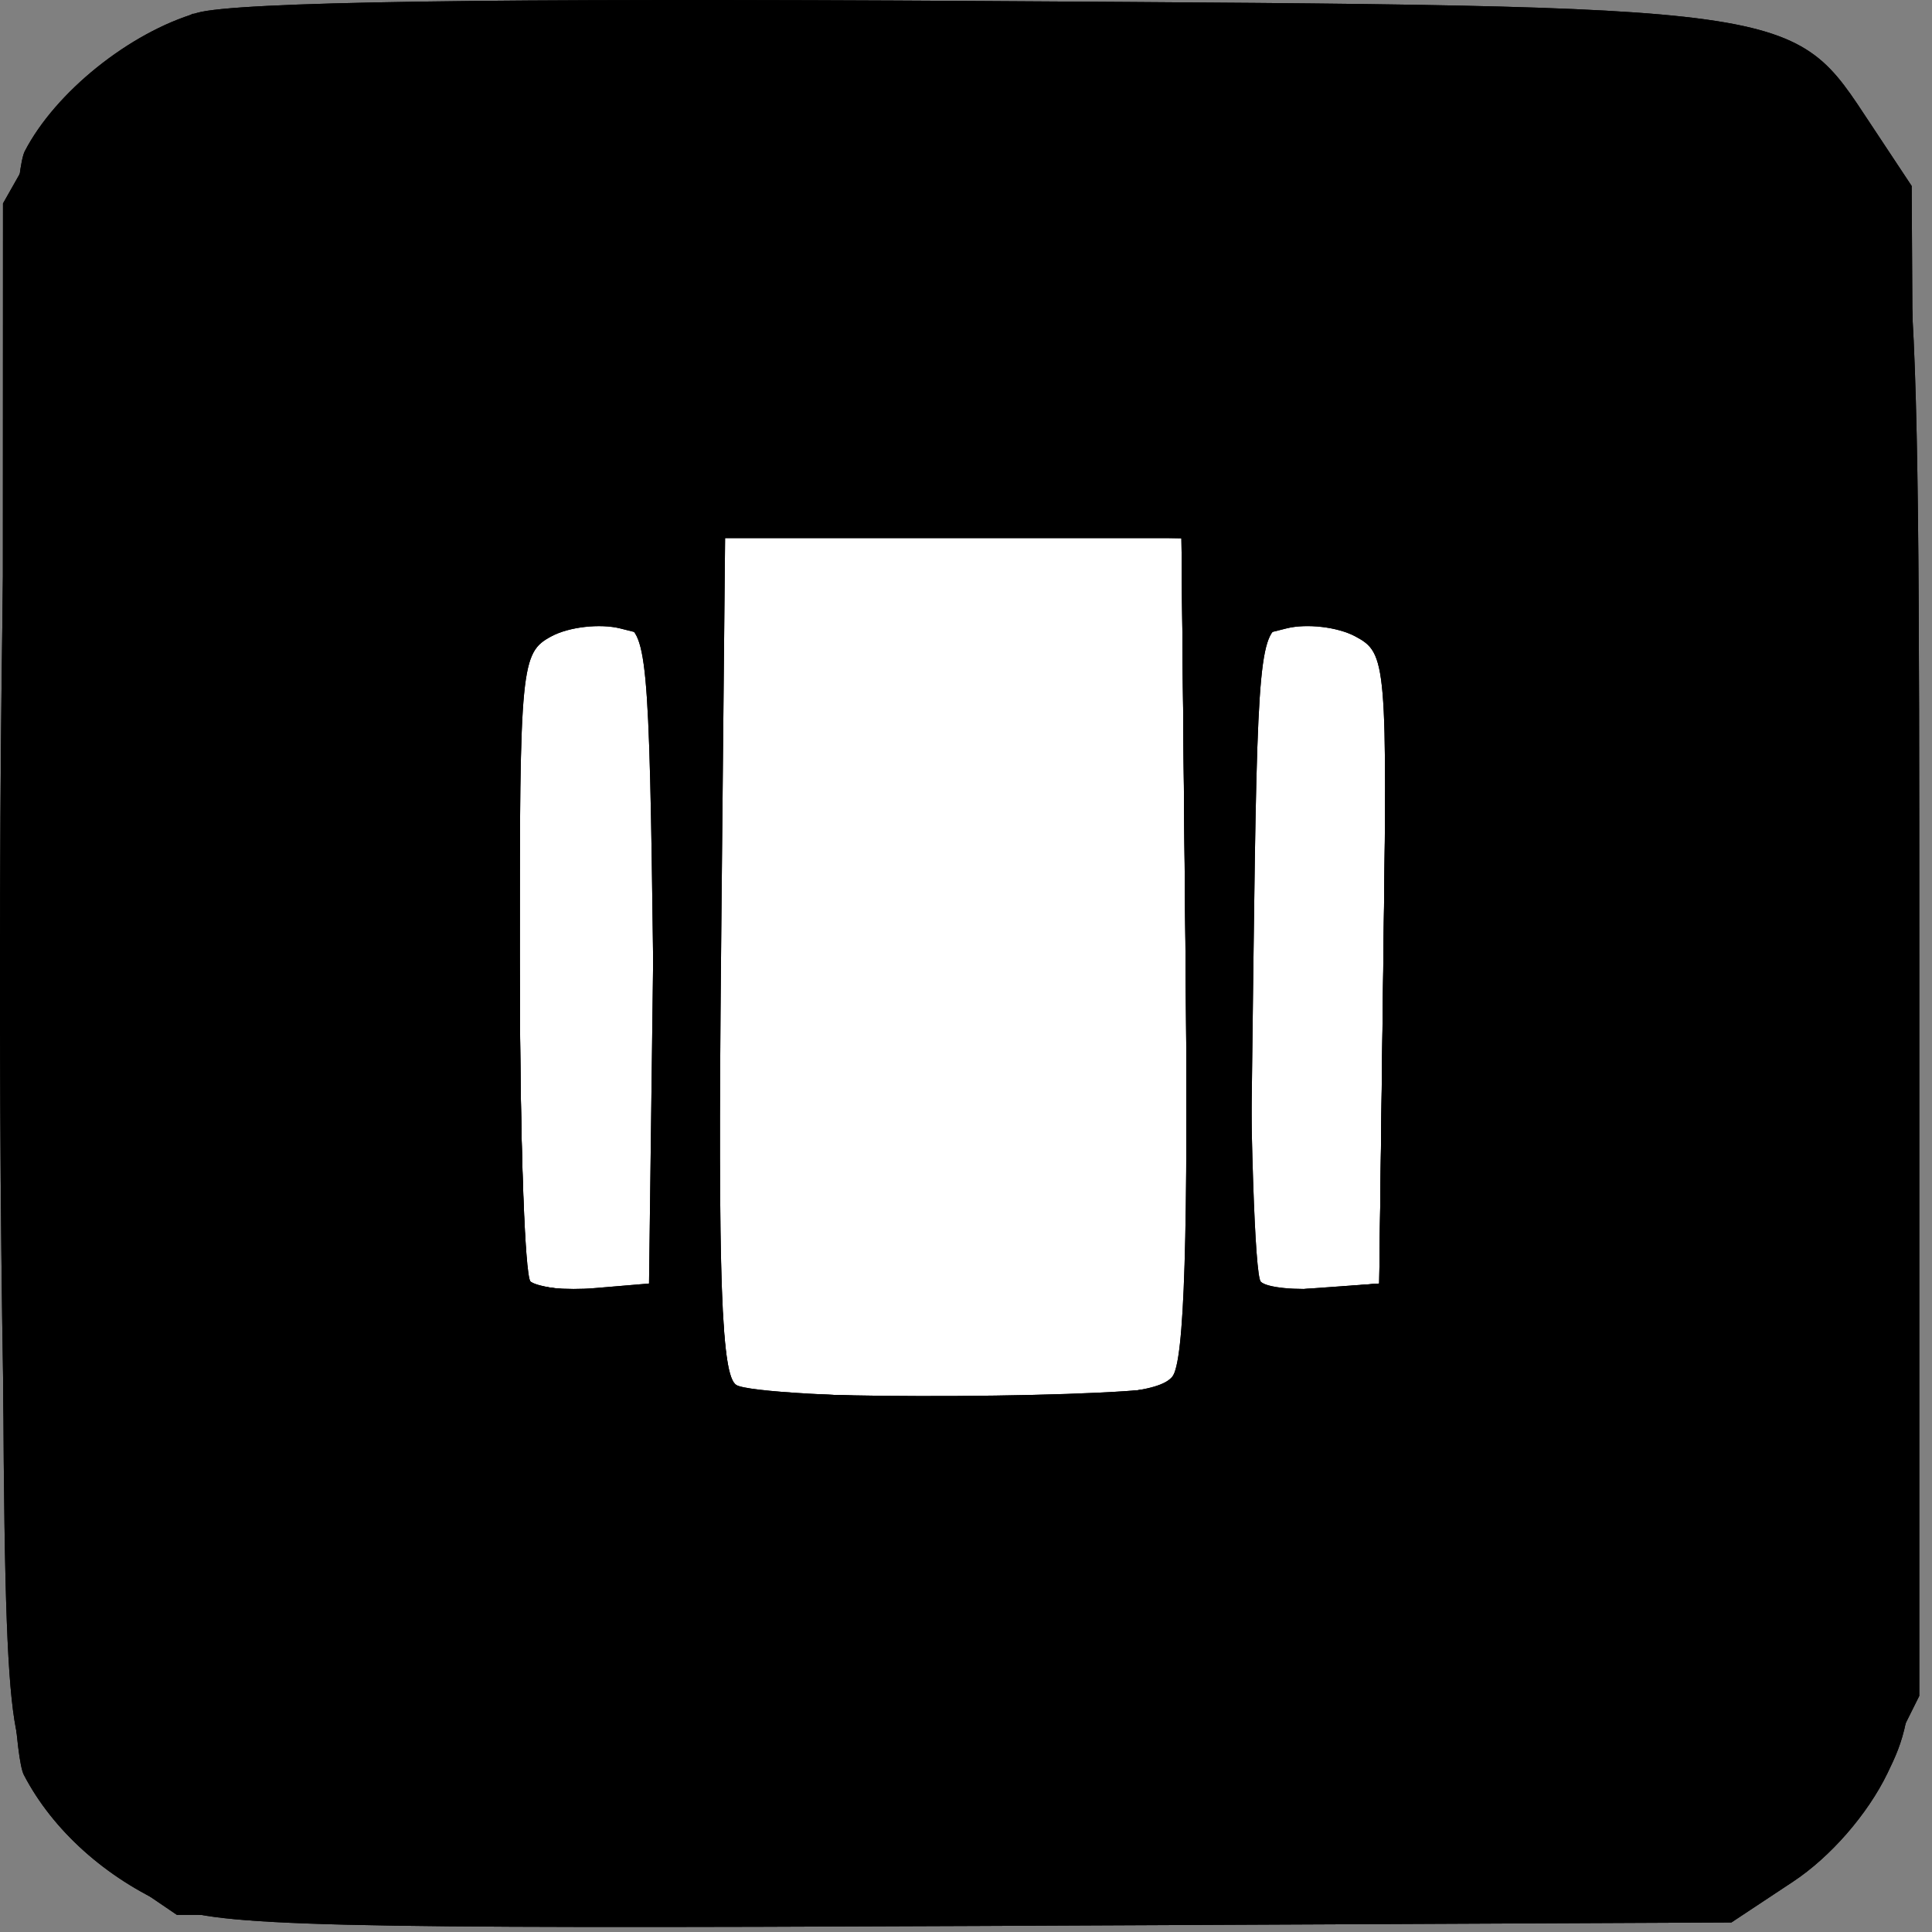 <svg xmlns="http://www.w3.org/2000/svg" version="1.1" xmlns:xlink="http://www.w3.org/1999/xlink" xmlns:svgjs="http://svgjs.dev/svgjs" width="127" height="127"><rect width="100%" height="100%" fill="#808080" stroke="none"/><svg width="127" height="127" viewBox="0 0 127 127" fill="none" xmlns="http://www.w3.org/2000/svg">
<path d="M23 21H107V111H23V21Z" fill="white"></path>
<path d="M11.171 125.299C6.951 123.446 3.463 120.313 1.569 116.673C-0.56 112.582 -0.505 14.069 1.628 9.943C3.636 6.06 8.515 2.142 12.959 0.845C15.455 0.117 32.33 -0.137 64.664 0.069C118.848 0.413 117.743 0.259 123.003 8.206L125.664 12.225L125.941 62.178C126.215 111.519 126.192 112.184 124.07 116.568C122.766 119.261 120.328 122.061 117.867 123.689L113.813 126.373L64.238 126.603C21.528 126.801 14.181 126.621 11.171 125.299ZM77.058 90.501C77.863 89.531 78.119 81.244 77.931 62.251L77.664 35.373H47.664L47.398 62.804C47.191 84.083 47.415 90.415 48.398 91.039C49.094 91.481 55.572 91.85 62.792 91.858C72.713 91.87 76.197 91.538 77.058 90.501ZM43.204 41.922L40.777 41.312C39.442 40.977 37.408 41.208 36.257 41.824C34.239 42.904 34.164 43.666 34.164 63.242C34.164 74.406 34.486 83.862 34.878 84.254C35.271 84.647 37.184 84.835 39.128 84.671L42.664 84.373L43.204 41.922ZM90.934 63.669C91.198 43.482 91.152 42.937 89.091 41.834C87.929 41.212 85.895 40.975 84.571 41.307L82.164 41.912V62.726C82.164 74.174 82.486 83.862 82.878 84.254C83.271 84.647 85.184 84.835 87.128 84.671L90.664 84.373L90.934 63.669Z" fill="black"></path>
<path d="M7.899 123.339C5.848 121.946 3.269 119.039 2.167 116.879C0.242 113.105 0.165 111.022 0.181 63.163L0.197 13.373L2.451 9.394C3.715 7.162 6.453 4.424 8.684 3.16L12.664 0.906L62.964 0.89C116.97 0.872 115.955 0.782 120.866 6.042C126.119 11.668 126.164 12.154 126.164 63.645V111.481L123.667 116.491C121.95 119.938 119.957 122.184 117.281 123.687C113.423 125.856 112.982 125.873 62.51 125.873H11.628L7.899 123.339ZM76.93 91.039C77.913 90.415 78.137 84.083 77.93 62.804L77.664 35.373L47.164 34.821V62.764C47.164 84.183 47.456 90.825 48.414 91.211C50.499 92.052 75.573 91.901 76.93 91.039ZM42.934 63.136C42.684 42.991 42.53 41.374 40.835 41.048C39.829 40.855 37.916 40.97 36.585 41.304L34.164 41.912V62.726C34.164 74.174 34.464 83.84 34.831 84.207C35.197 84.573 37.231 84.873 39.35 84.873H43.203L42.934 63.136ZM91.204 41.922L88.763 41.309C87.421 40.972 85.499 40.855 84.493 41.048C82.798 41.374 82.644 42.993 82.394 63.195L82.125 84.99L90.664 84.373L91.204 41.922Z" fill="black"></path>
<path d="M11.171 125.299C6.951 123.446 3.463 120.313 1.569 116.673C-0.56 112.582 -0.505 14.069 1.628 9.943C3.636 6.06 8.515 2.142 12.959 0.845C15.455 0.117 32.33 -0.137 64.664 0.069C118.848 0.413 117.743 0.259 123.003 8.206L125.664 12.225L125.941 62.178C126.215 111.519 126.192 112.184 124.07 116.568C122.766 119.261 120.328 122.061 117.867 123.689L113.813 126.373L64.238 126.603C21.528 126.801 14.181 126.621 11.171 125.299ZM77.058 90.501C77.863 89.531 78.119 81.244 77.931 62.251L77.664 35.373H47.664L47.398 62.804C47.191 84.083 47.415 90.415 48.398 91.039C49.094 91.481 55.572 91.85 62.792 91.858C72.713 91.87 76.197 91.538 77.058 90.501ZM43.204 41.922L40.777 41.312C39.442 40.977 37.408 41.208 36.257 41.824C34.239 42.904 34.164 43.666 34.164 63.242C34.164 74.406 34.486 83.862 34.878 84.254C35.271 84.647 37.184 84.835 39.128 84.671L42.664 84.373L43.204 41.922ZM90.934 63.669C91.198 43.482 91.152 42.937 89.091 41.834C87.929 41.212 85.895 40.975 84.571 41.307L82.164 41.912V62.726C82.164 74.174 82.486 83.862 82.878 84.254C83.271 84.647 85.184 84.835 87.128 84.671L90.664 84.373L90.934 63.669Z" fill="black"></path>
<path d="M7.899 123.339C5.848 121.946 3.269 119.039 2.167 116.879C0.242 113.105 0.165 111.022 0.181 63.163L0.197 13.373L2.451 9.394C3.715 7.162 6.453 4.424 8.684 3.16L12.664 0.906L62.964 0.89C116.97 0.872 115.955 0.782 120.866 6.042C126.119 11.668 126.164 12.154 126.164 63.645V111.481L123.667 116.491C121.95 119.938 119.957 122.184 117.281 123.687C113.423 125.856 112.982 125.873 62.51 125.873H11.628L7.899 123.339ZM76.93 91.039C77.913 90.415 78.137 84.083 77.93 62.804L77.664 35.373L47.164 34.821V62.764C47.164 84.183 47.456 90.825 48.414 91.211C50.499 92.052 75.573 91.901 76.93 91.039ZM42.934 63.136C42.684 42.991 42.53 41.374 40.835 41.048C39.829 40.855 37.916 40.97 36.585 41.304L34.164 41.912V62.726C34.164 74.174 34.464 83.84 34.831 84.207C35.197 84.573 37.231 84.873 39.35 84.873H43.203L42.934 63.136ZM91.204 41.922L88.763 41.309C87.421 40.972 85.499 40.855 84.493 41.048C82.798 41.374 82.644 42.993 82.394 63.195L82.125 84.99L90.664 84.373L91.204 41.922Z" fill="black"></path>
</svg><style>@media (prefers-color-scheme: light) { :root { filter: none; } }
@media (prefers-color-scheme: dark) { :root { filter: invert(100%); } }
</style></svg>